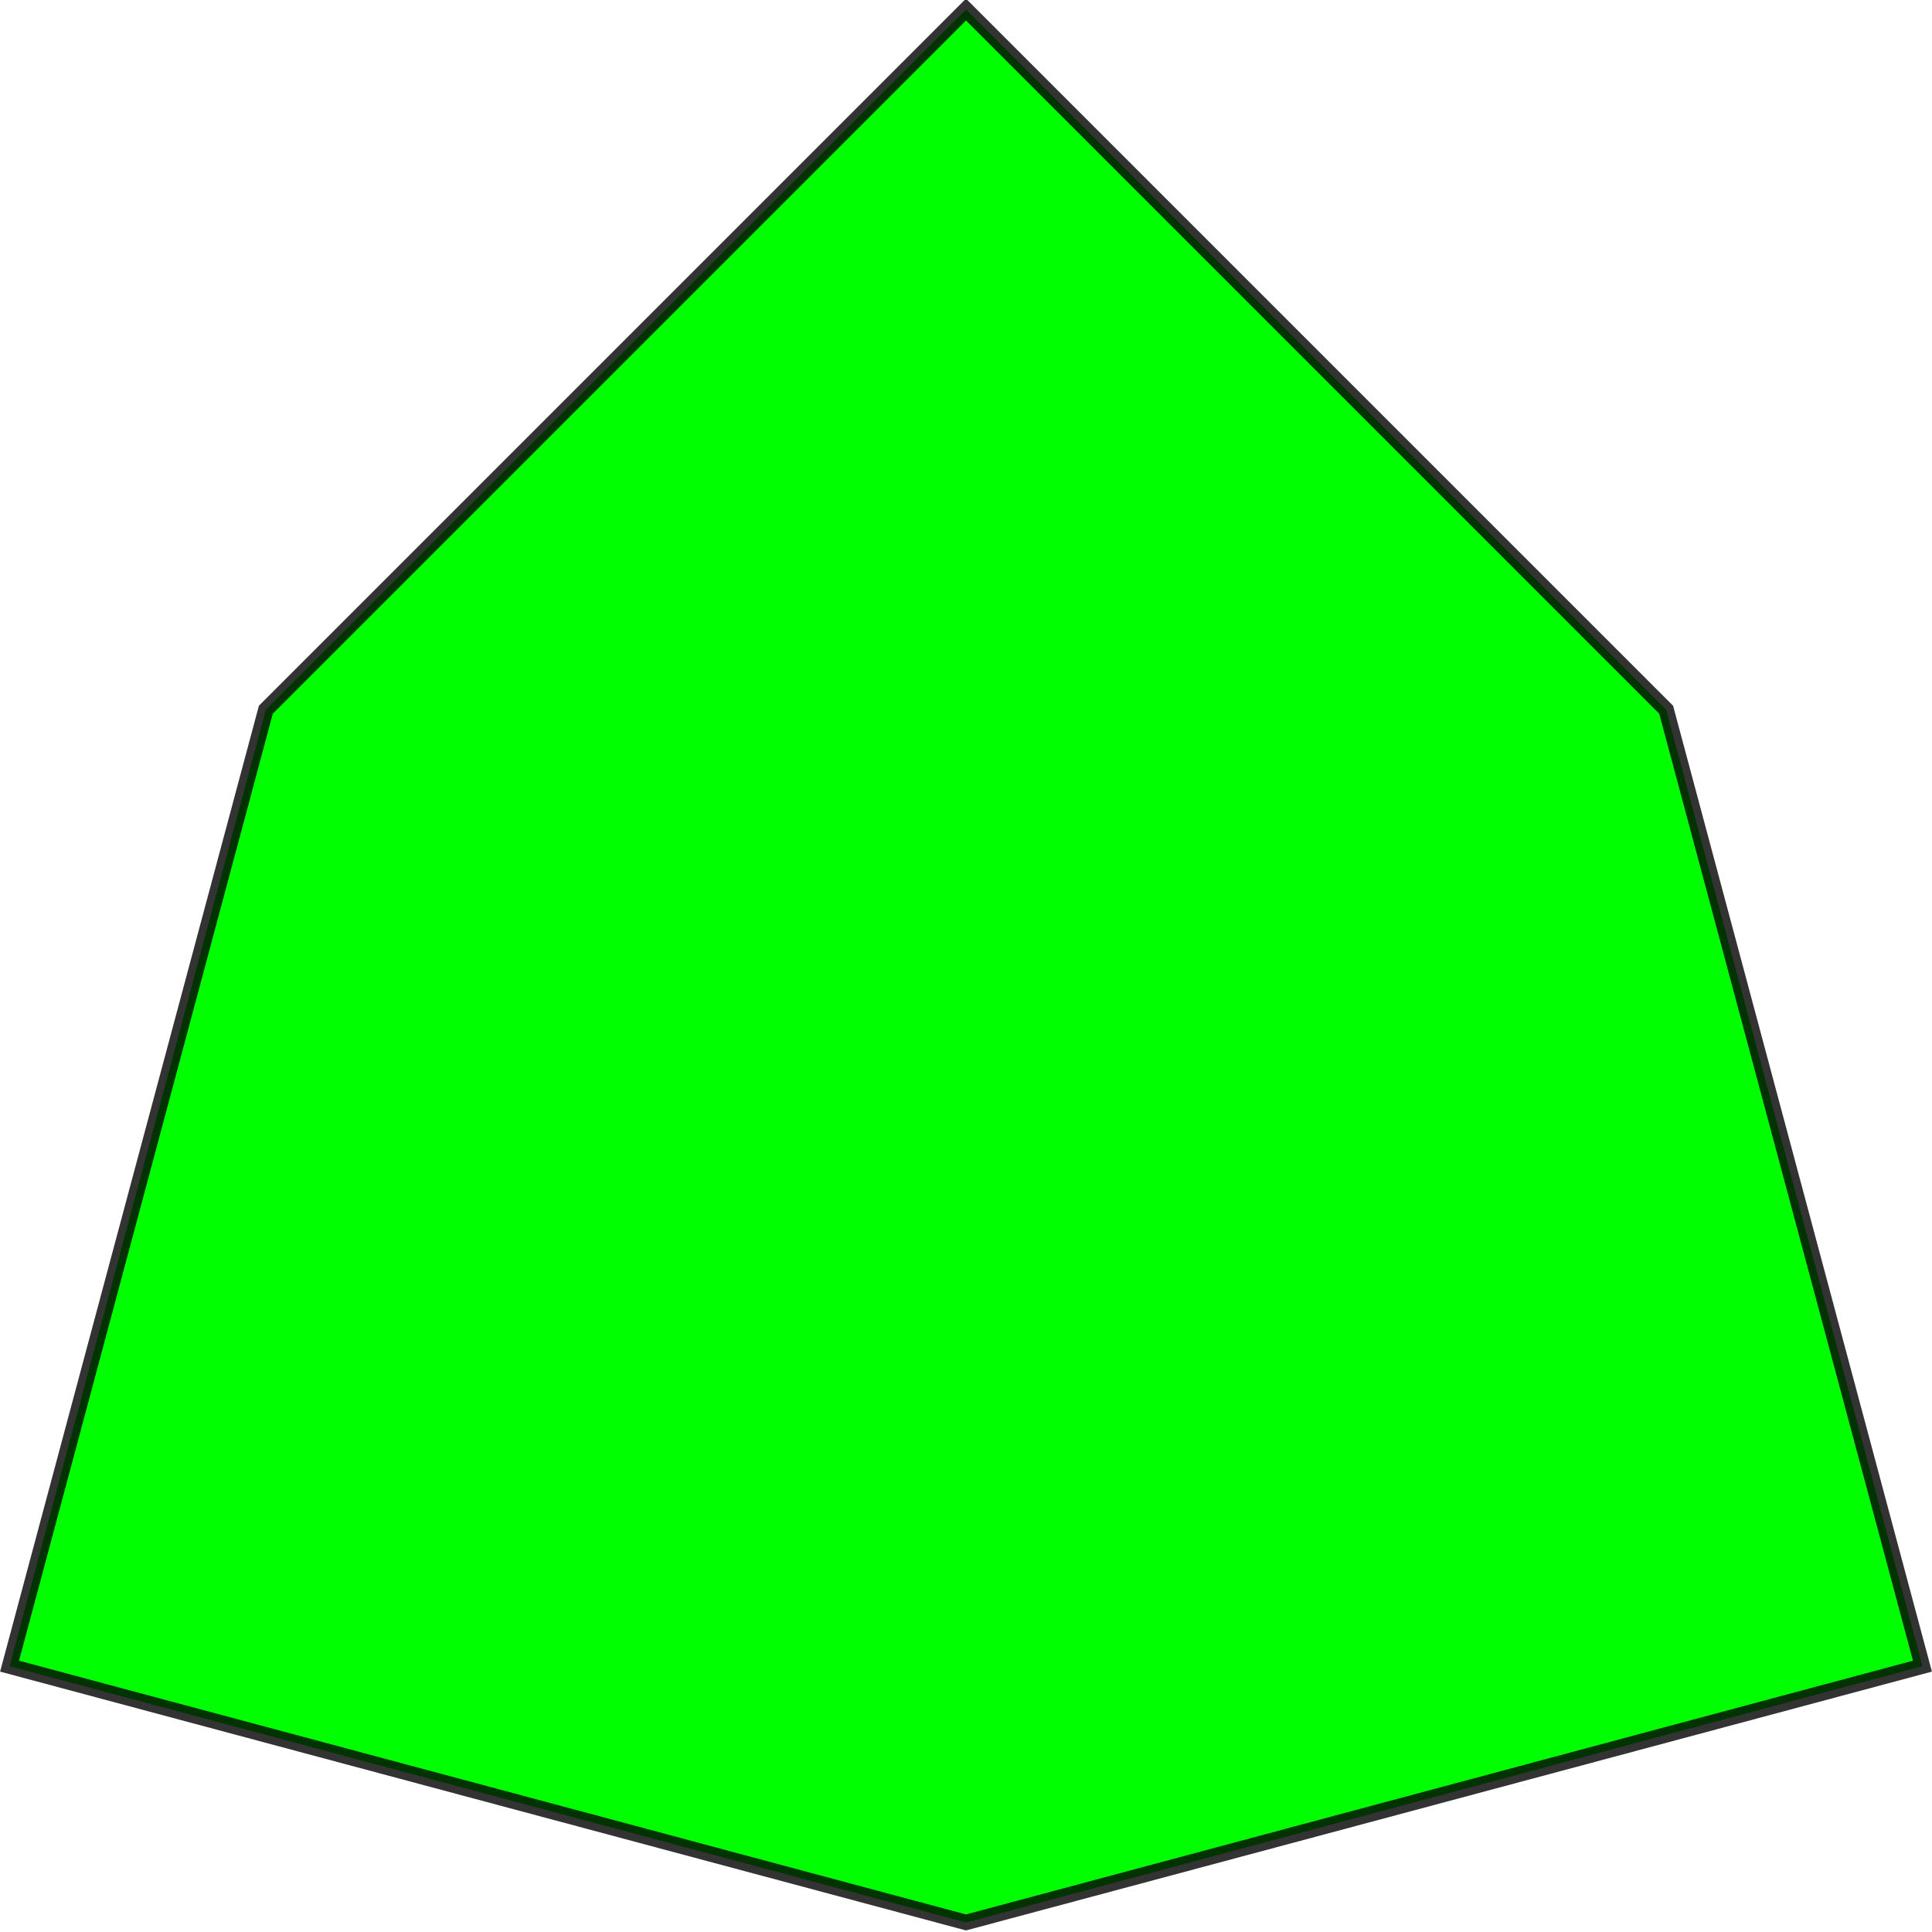 <?xml version="1.0" encoding="UTF-8" standalone="no"?>
<svg xmlns="http://www.w3.org/2000/svg" version="1.0" width="1000.0" height="1000.0" id="C:\tom\isotoxal_hexagon.svg">
<!-- X Coordinate transform: fx(x)=(x+-88.14613)*512.5125-->
<!-- Y Coordinate transform: fy(y)=(-32.0728-y)*512.5125 -->
<g style="opacity:1.0;fill:#00ff00;fill-opacity:1;stroke:#000000;stroke-width:8;stroke-opacity:0.80;">  <!--  6-sided blocks -->
<polygon points=" 4.95,862.401 500,995.05 995.05,862.401 862.401,367.352 500,4.952 137.599,367.352" />
</g>
</svg>
